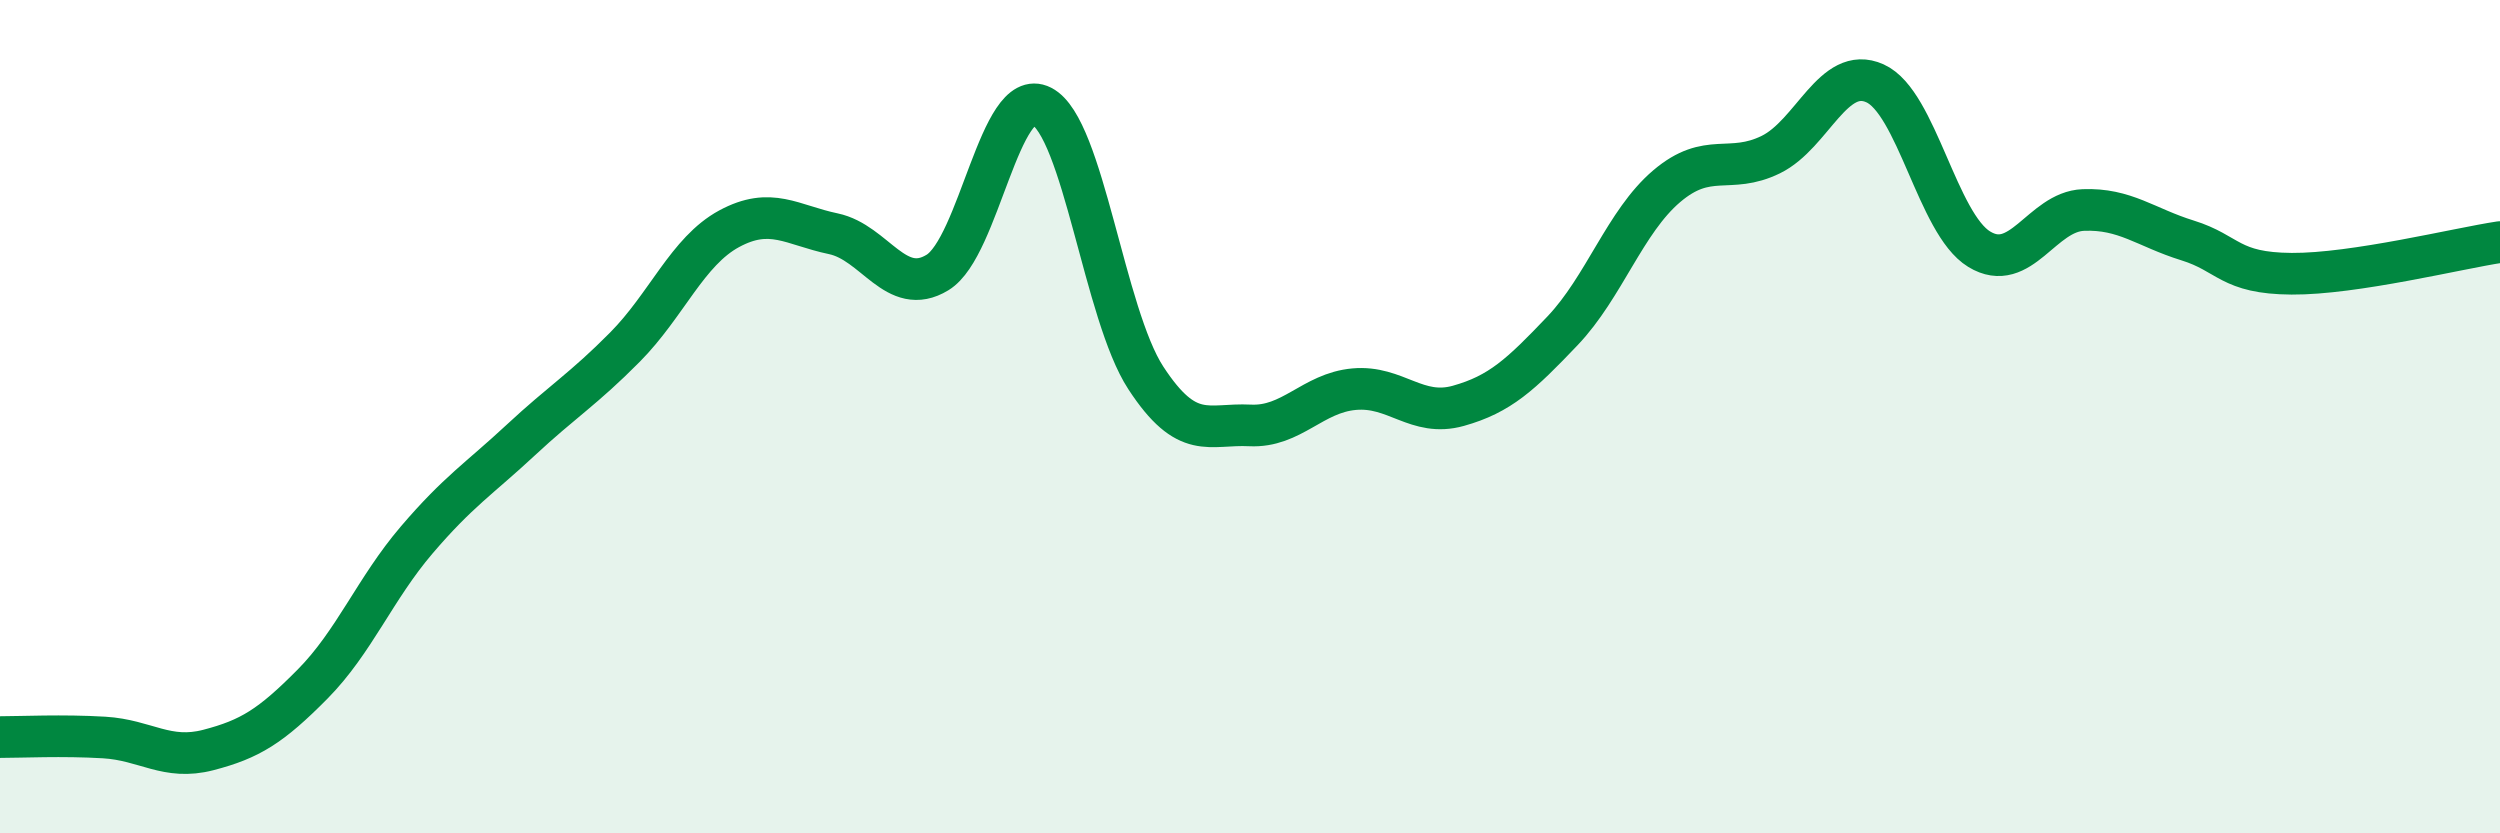 
    <svg width="60" height="20" viewBox="0 0 60 20" xmlns="http://www.w3.org/2000/svg">
      <path
        d="M 0,17.69 C 0.5,17.69 1.5,17.64 2.5,17.7 C 3.5,17.76 4,18.26 5,18 C 6,17.74 6.5,17.43 7.5,16.42 C 8.5,15.41 9,14.13 10,12.96 C 11,11.79 11.5,11.49 12.5,10.56 C 13.5,9.63 14,9.34 15,8.33 C 16,7.32 16.5,6.03 17.5,5.49 C 18.5,4.95 19,5.4 20,5.61 C 21,5.82 21.5,7.15 22.5,6.54 C 23.5,5.93 24,2.04 25,2.55 C 26,3.06 26.5,7.54 27.5,9.07 C 28.5,10.6 29,10.16 30,10.21 C 31,10.26 31.5,9.43 32.5,9.34 C 33.5,9.25 34,10.02 35,9.74 C 36,9.46 36.5,8.99 37.5,7.94 C 38.5,6.89 39,5.32 40,4.47 C 41,3.62 41.5,4.2 42.5,3.71 C 43.5,3.22 44,1.55 45,2 C 46,2.45 46.5,5.37 47.5,5.98 C 48.5,6.59 49,5.08 50,5.04 C 51,5 51.5,5.46 52.5,5.77 C 53.5,6.08 53.5,6.56 55,6.57 C 56.5,6.58 59,5.96 60,5.81L60 20L0 20Z"
        fill="#008740"
        opacity="0.1"
        stroke-linecap="round"
        stroke-linejoin="round"
      />
      <path
        d="M 0,17.69 C 0.5,17.69 1.5,17.64 2.5,17.7 C 3.5,17.76 4,18.26 5,18 C 6,17.74 6.5,17.43 7.5,16.42 C 8.5,15.41 9,14.13 10,12.96 C 11,11.79 11.5,11.49 12.5,10.56 C 13.5,9.63 14,9.34 15,8.33 C 16,7.32 16.5,6.03 17.5,5.49 C 18.5,4.95 19,5.4 20,5.61 C 21,5.82 21.5,7.15 22.5,6.54 C 23.5,5.93 24,2.04 25,2.55 C 26,3.06 26.5,7.54 27.5,9.07 C 28.5,10.6 29,10.16 30,10.21 C 31,10.26 31.5,9.43 32.5,9.34 C 33.5,9.25 34,10.02 35,9.74 C 36,9.46 36.5,8.99 37.5,7.94 C 38.5,6.89 39,5.32 40,4.47 C 41,3.62 41.5,4.2 42.5,3.71 C 43.5,3.22 44,1.55 45,2 C 46,2.45 46.5,5.37 47.5,5.98 C 48.5,6.59 49,5.08 50,5.04 C 51,5 51.5,5.46 52.5,5.77 C 53.5,6.08 53.5,6.56 55,6.57 C 56.5,6.58 59,5.96 60,5.81"
        stroke="#008740"
        stroke-width="1"
        fill="none"
        stroke-linecap="round"
        stroke-linejoin="round"
      />
    </svg>
  